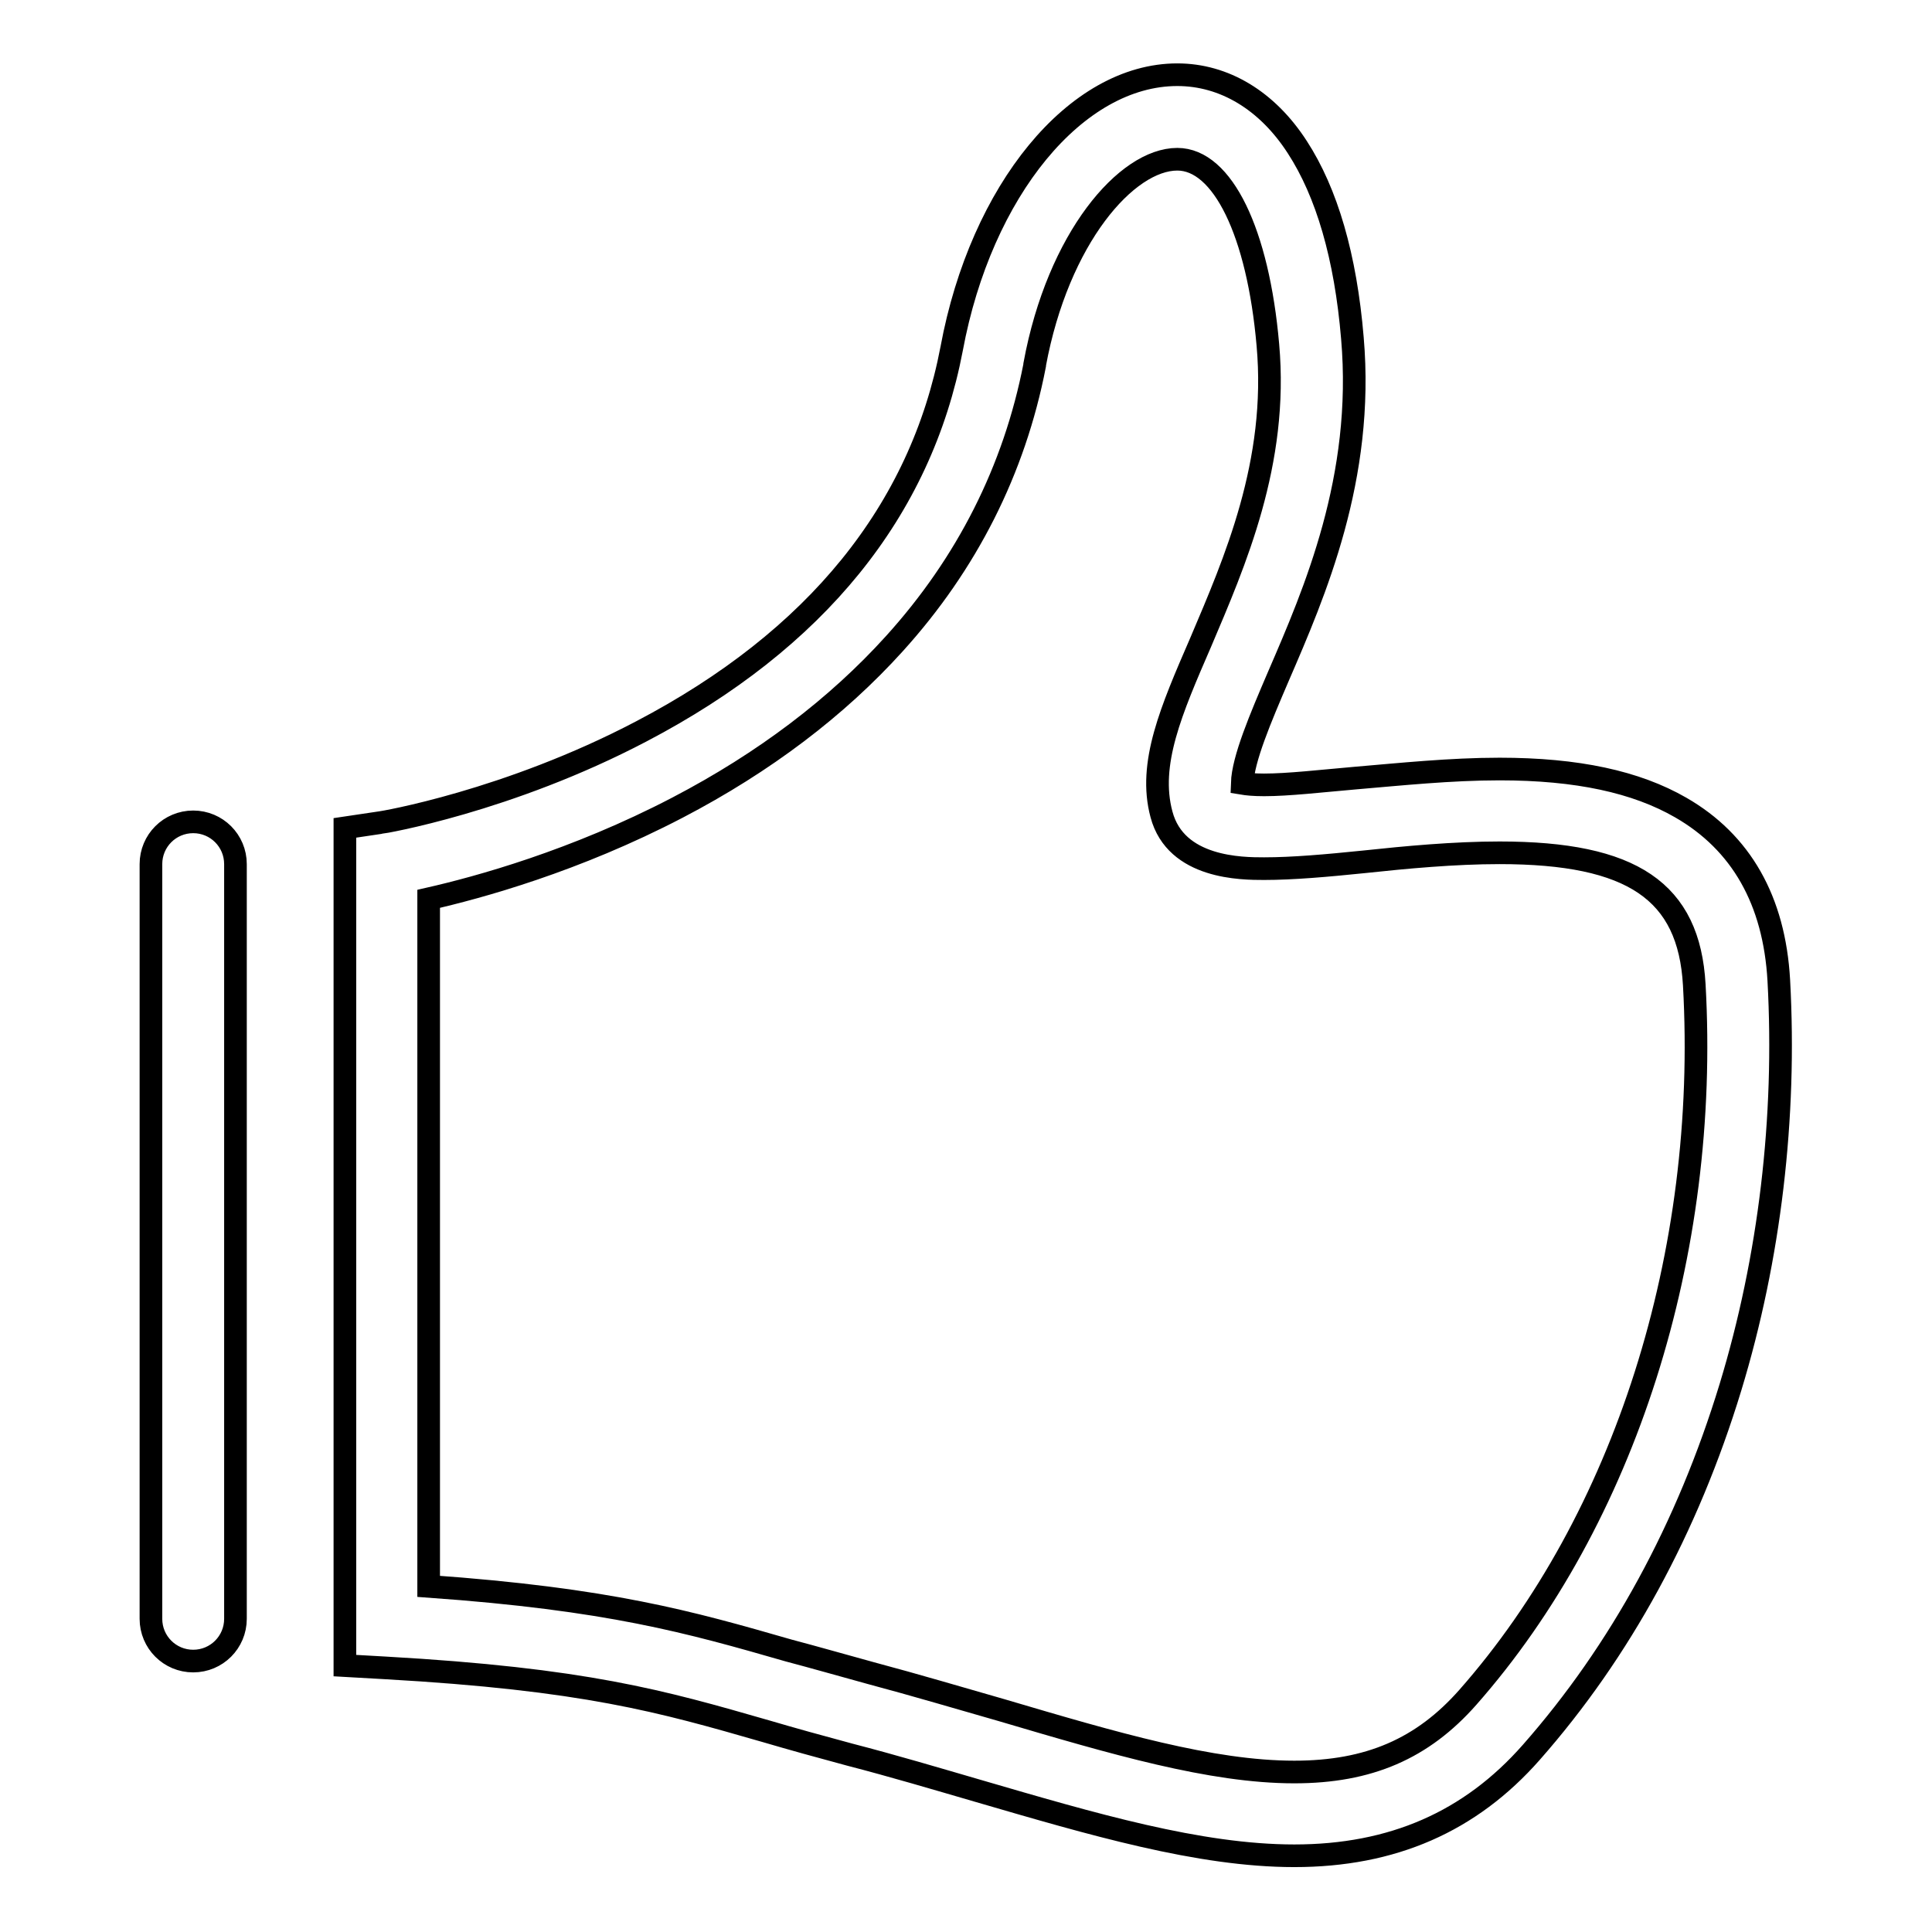<?xml version="1.0" encoding="utf-8"?>
<!-- Svg Vector Icons : http://www.onlinewebfonts.com/icon -->
<!DOCTYPE svg PUBLIC "-//W3C//DTD SVG 1.1//EN" "http://www.w3.org/Graphics/SVG/1.1/DTD/svg11.dtd">
<svg version="1.1" xmlns="http://www.w3.org/2000/svg" xmlns:xlink="http://www.w3.org/1999/xlink" x="0px" y="0px" viewBox="0 0 256 256" enable-background="new 0 0 256 256" xml:space="preserve">
<g> <path stroke-width="3" fill-opacity="0" stroke="#000000"  d="M25.6,108.9c-3.1,0-5.6,2.5-5.6,5.6v100c0,3.1,2.5,5.6,5.6,5.6s5.6-2.5,5.6-5.6v-100 C31.2,111.4,28.7,108.9,25.6,108.9z M235.7,129.9c-0.6-10.6-5-18.3-13-22.9c-5.9-3.4-13.7-5.1-24-5.1c-6.5,0-13.2,0.7-19.1,1.2 c-4.6,0.4-8.9,0.9-12.1,0.9c-1.4,0-2.3-0.1-2.9-0.2c0.1-3.2,2.4-8.6,4.8-14.2c4.8-11.1,11.4-26.3,9.8-44.8 c-0.9-10.8-3.4-19.3-7.3-25.3c-4-6.2-9.7-9.6-15.9-9.6c-13.4,0-26,15.3-29.9,36.3C122,67.7,108.1,84.8,85,96.9 C67.3,106.2,50.6,109,50.4,109l-4.7,0.7l0,111L51,221c26.5,1.5,36.6,4.4,50.5,8.4c3.4,1,7,2,11.1,3.1c5.8,1.5,11.5,3.2,17,4.8 c15.1,4.4,29.3,8.6,41.9,8.6c13,0,23.3-4.5,31.4-13.7c11.8-13.4,20.7-29.7,26.4-48.4C234.5,166.7,236.7,148.1,235.7,129.9z  M194.5,224.9c-6,6.8-13.1,9.9-23,9.9c-11,0-23.9-3.8-38.8-8.2c-5.6-1.6-11.3-3.3-17.3-4.9c-4-1.1-7.5-2.1-10.9-3 c-13.2-3.8-23.8-6.8-47.7-8.5l0-91.1c6.6-1.5,19.4-5,33-12.1c11.5-6,21.1-13.3,28.7-21.7c9.6-10.6,15.9-23,18.6-36.9l0-0.1 c3.1-16.8,12.2-27.2,18.9-27.2c6,0,10.7,9.7,12,24.6c1.4,15.6-4.4,28.8-8.9,39.4c-3.9,9-7,16.1-5.2,22.8c1.9,7.2,10.7,7.2,13.6,7.2 c3.8,0,8.3-0.4,13.2-0.9c5.6-0.6,12-1.2,18-1.2c17.6,0,25.1,5.1,25.8,17.5C226.5,166.1,215.3,201.3,194.5,224.9z"/></g>
</svg>